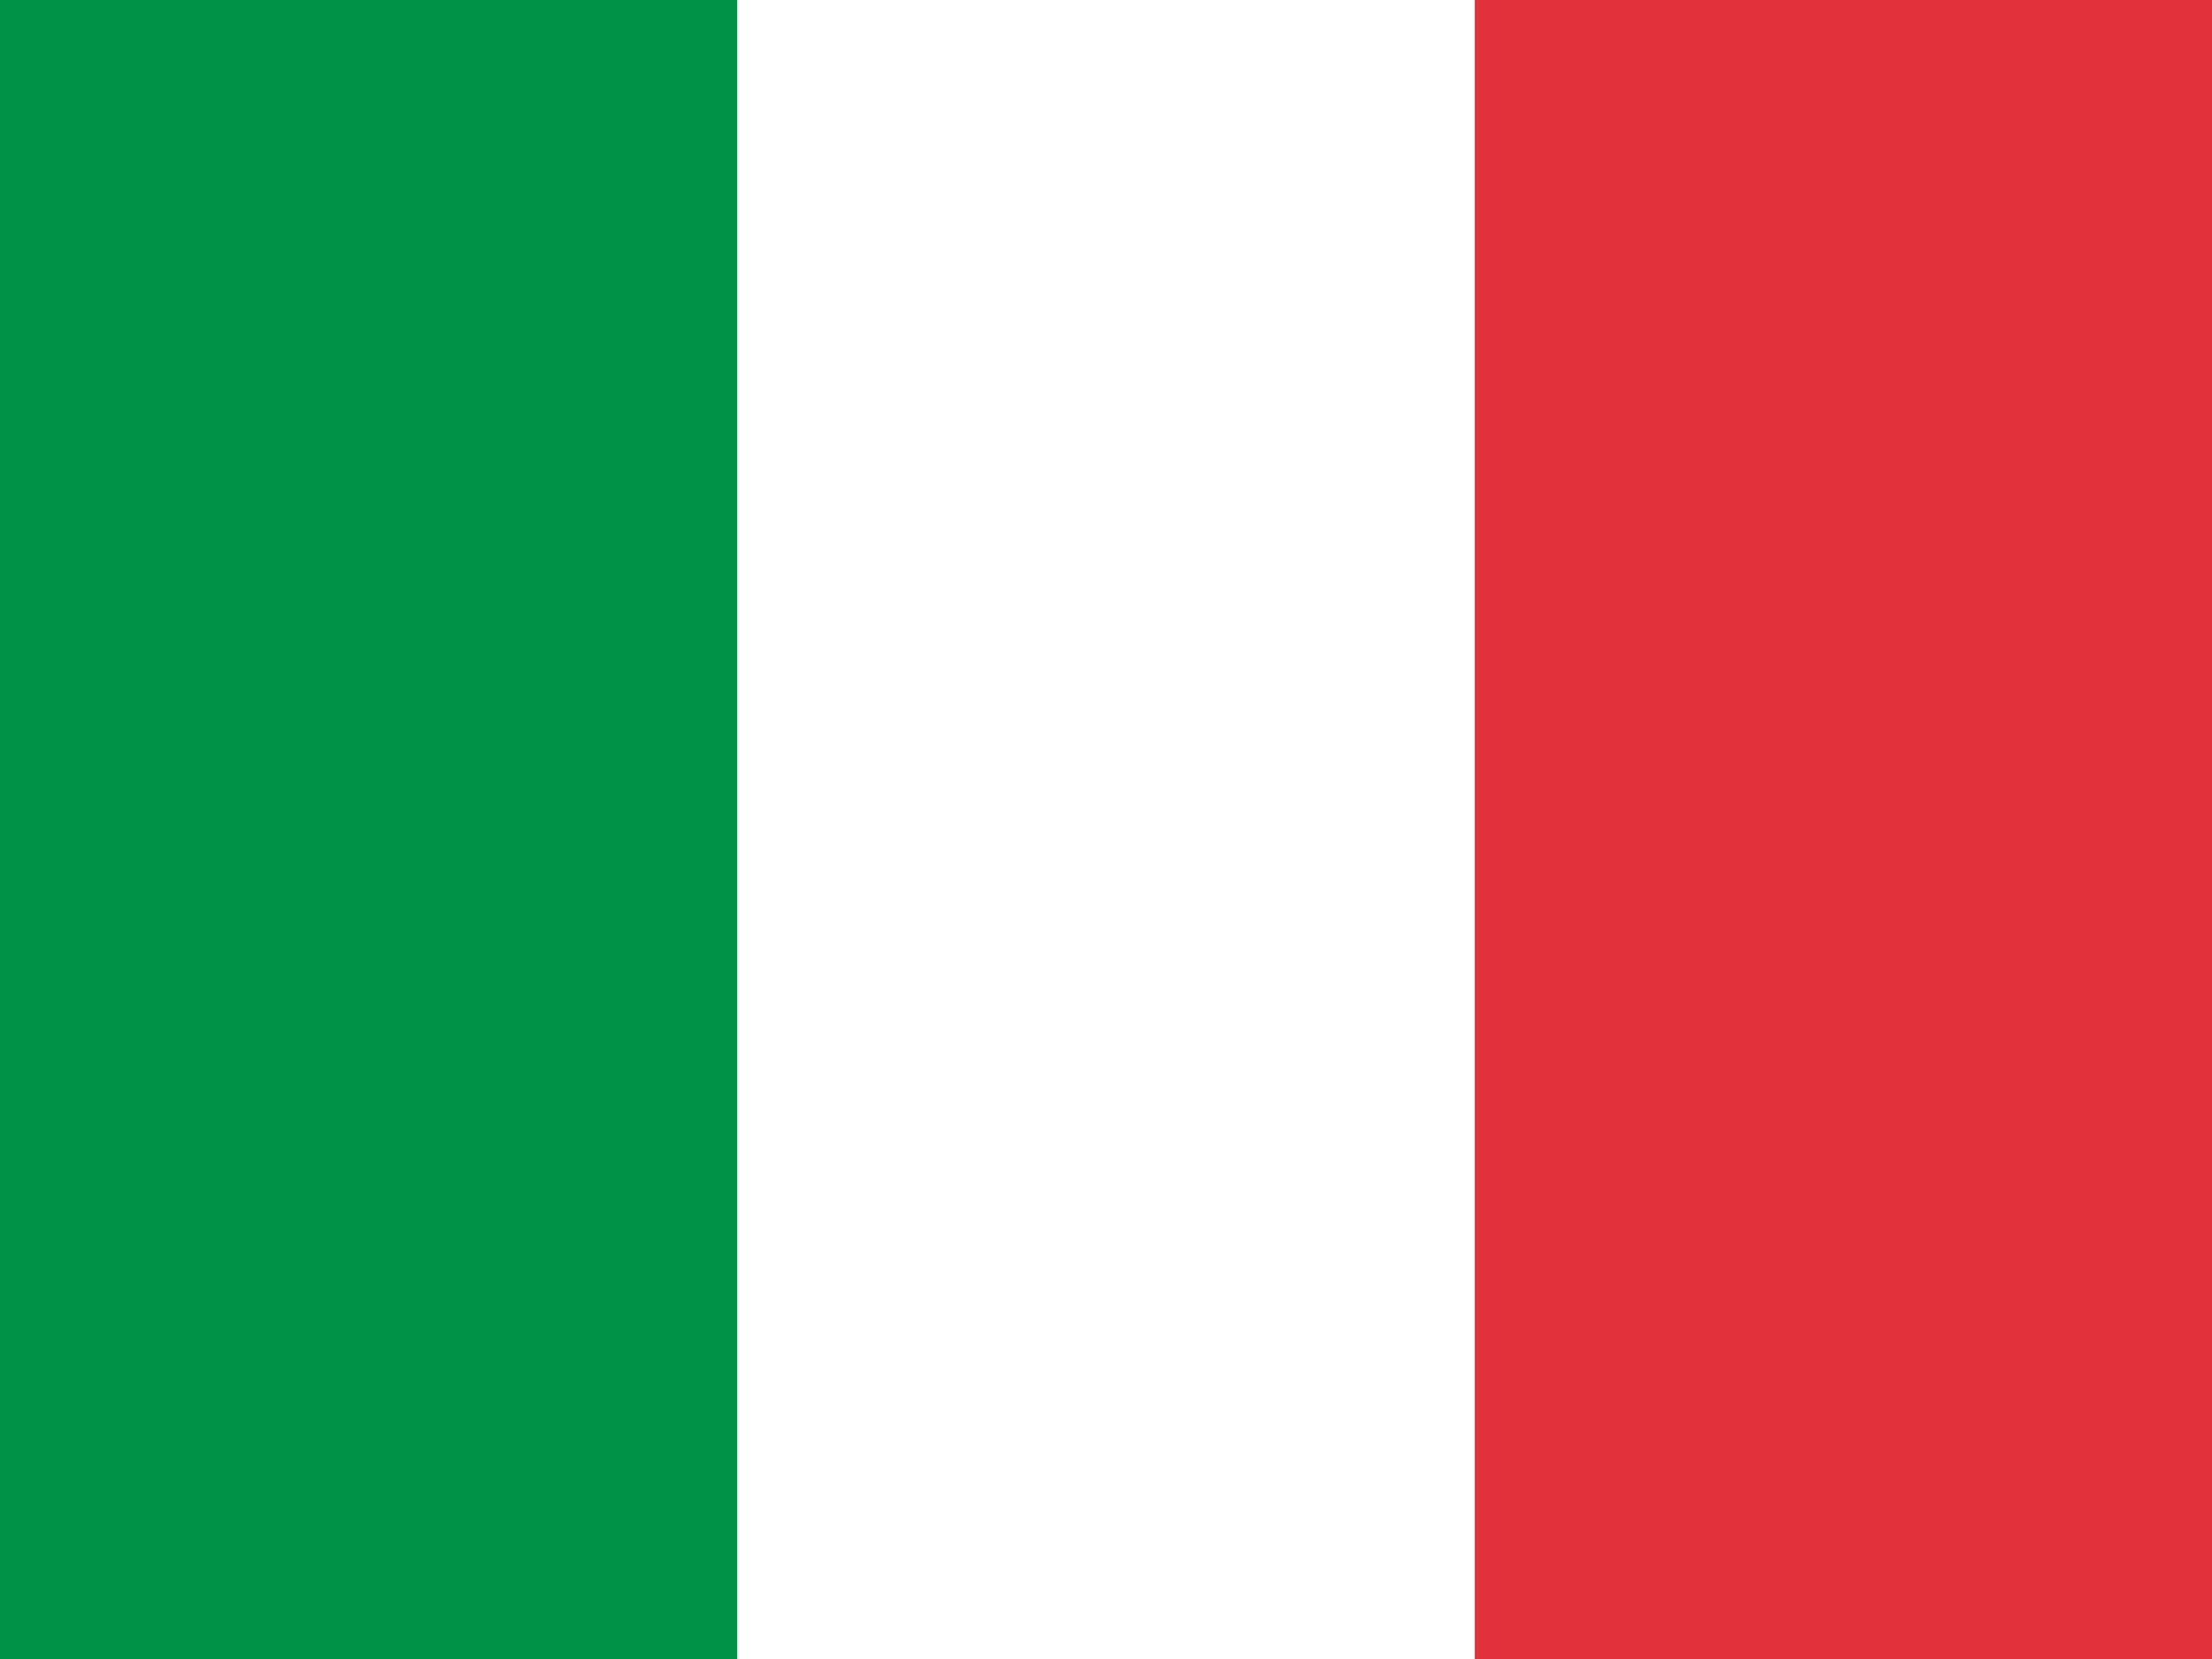 <svg width="24" height="18" viewBox="0 0 24 18" fill="none" xmlns="http://www.w3.org/2000/svg"><rect x="0" y="0" width="24" height="18" fill="#333333" stroke="none"/><g clip-path="url(#clip0_6073_4761)" fill-rule="evenodd" clip-rule="evenodd"><path d="M0 0h24v18H0V0z" fill="#fff"/><path d="M0 0h7.999v18H0V0z" fill="#009246"/><path d="M16.001 0H24v18h-7.999V0z" fill="#E2313A"/></g><defs><clipPath id="clip0_6073_4761"><path fill="#fff" d="M0 0h24v18H0z"/></clipPath></defs></svg>